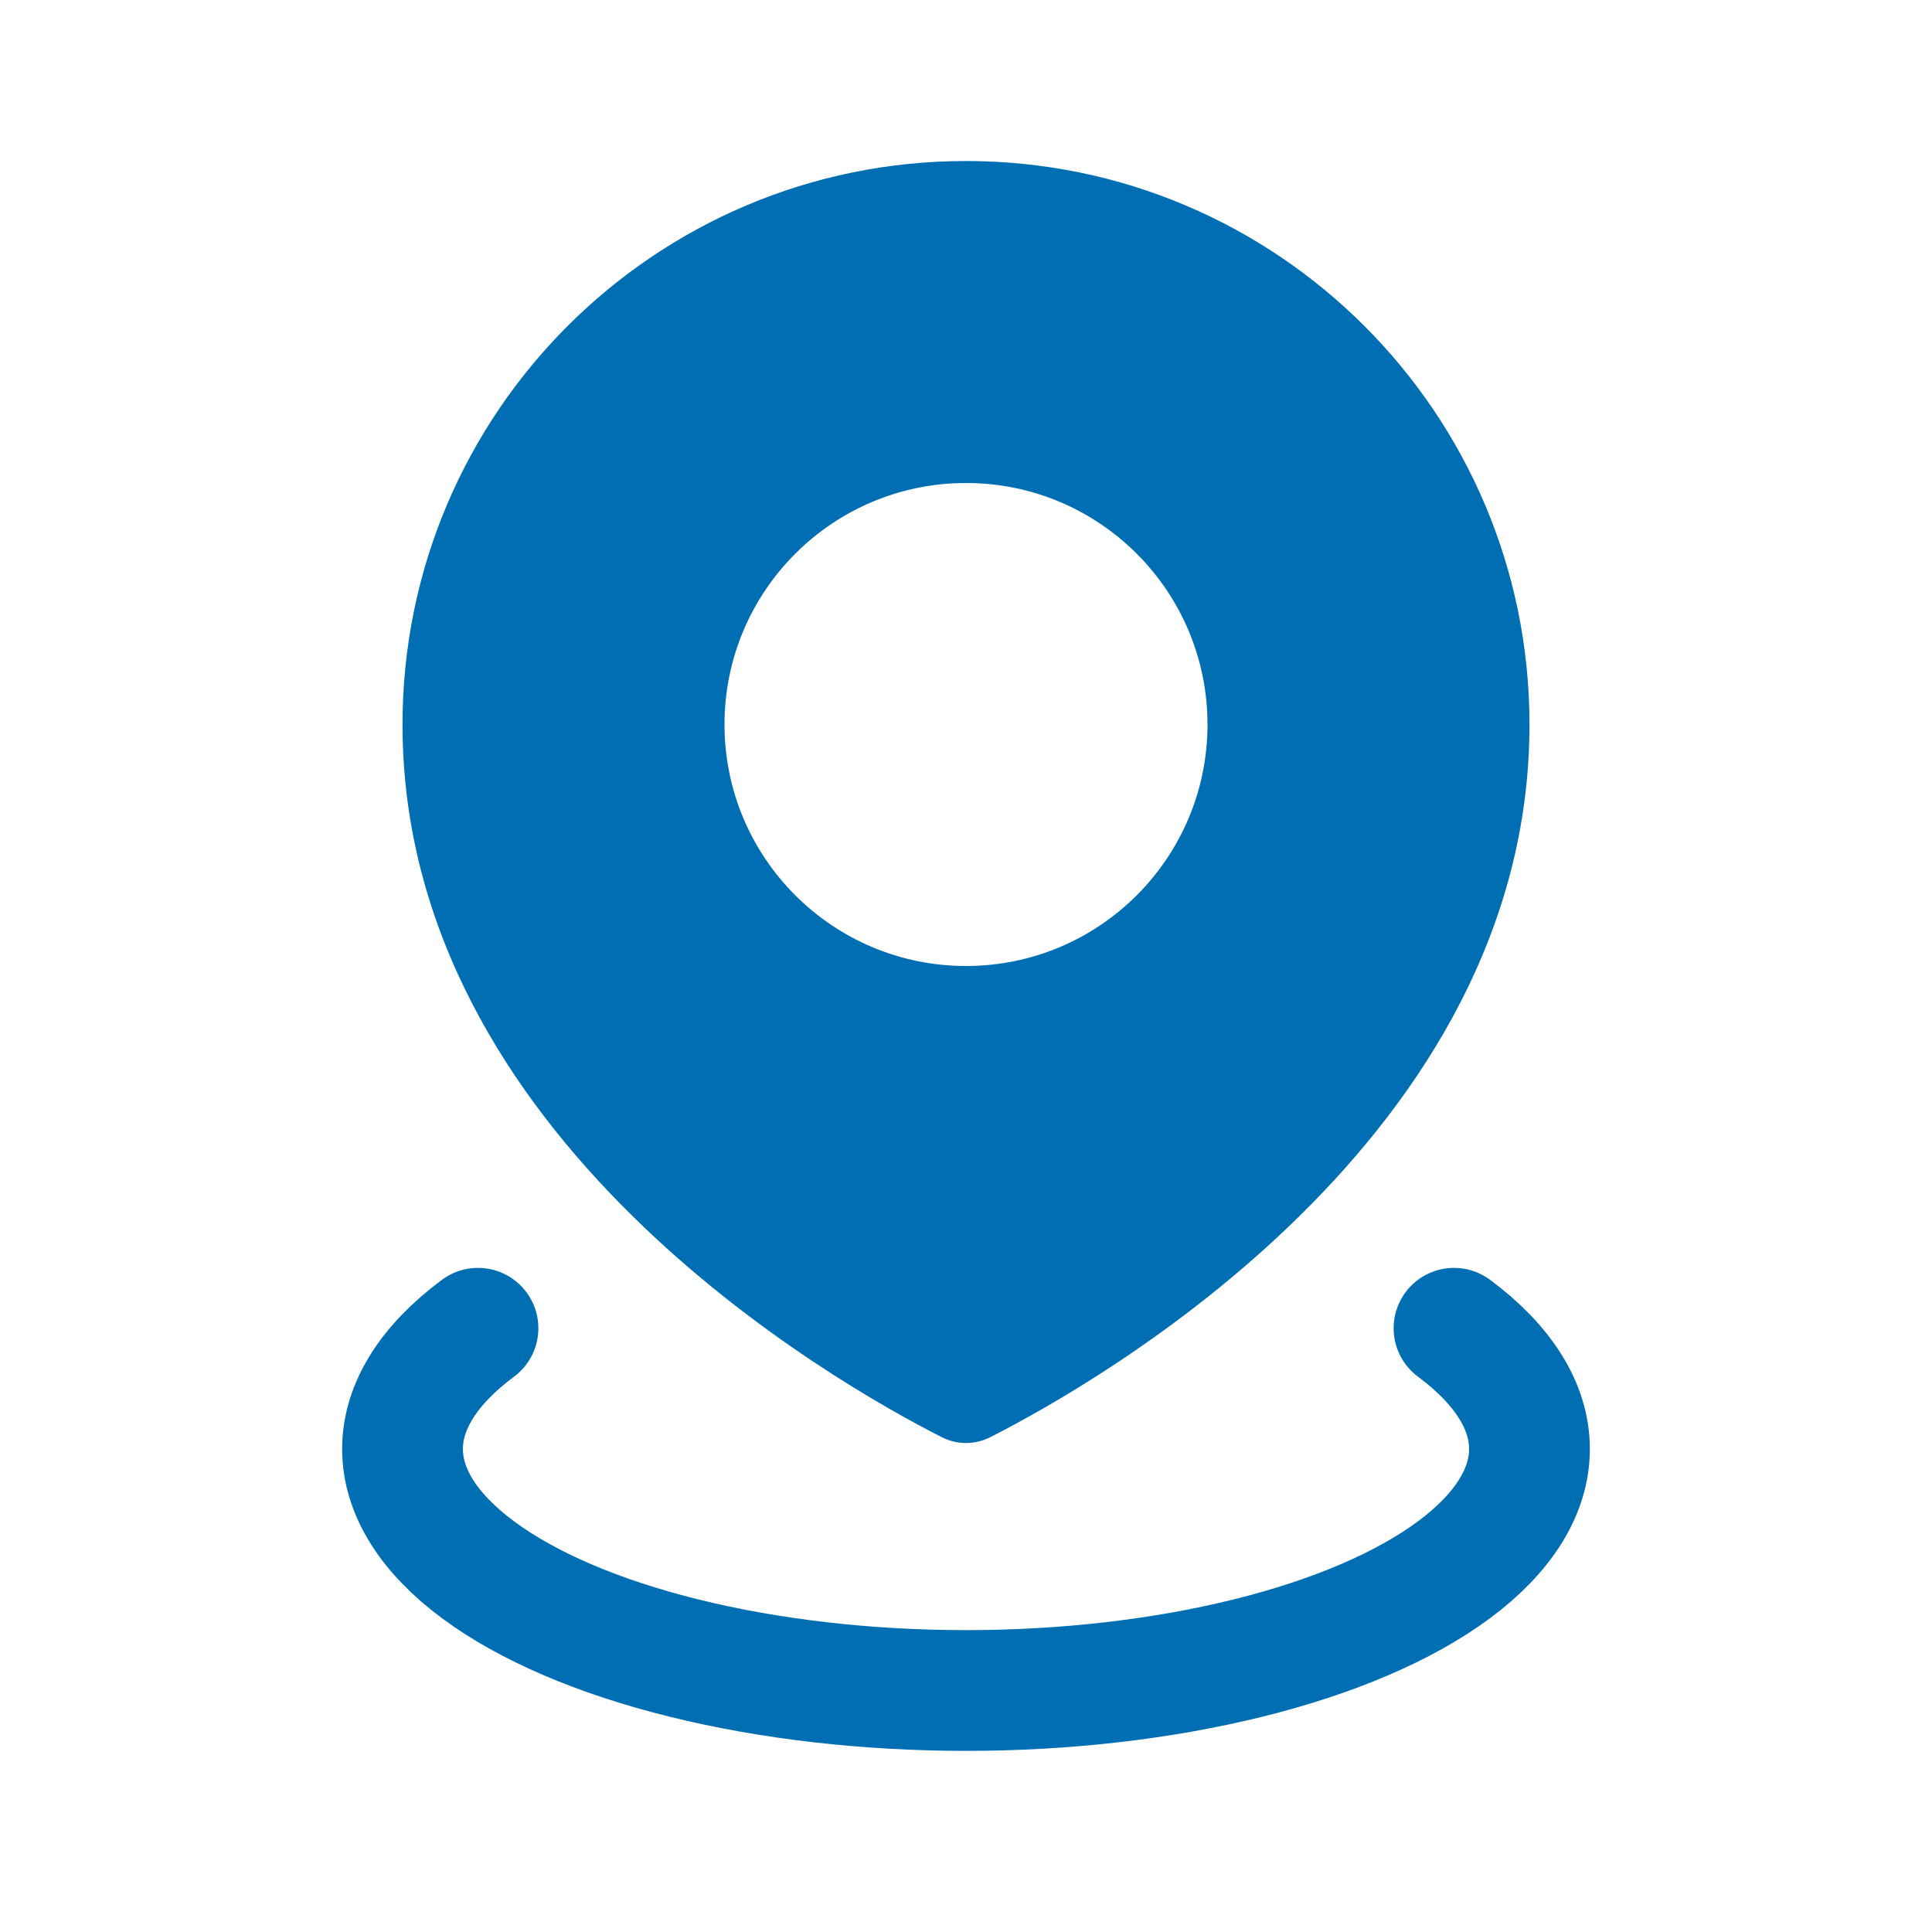 <svg xmlns="http://www.w3.org/2000/svg" fill="none" viewBox="0 0 32 32" height="32" width="32">
<path fill="#006EB3" d="M16.402 23.804C18.191 22.896 25.333 18.842 25.333 12C25.333 6.845 21.155 2.667 16 2.667C10.845 2.667 6.667 6.845 6.667 12C6.667 18.842 13.809 22.896 15.598 23.804C15.851 23.933 16.148 23.933 16.402 23.804ZM16 16C18.209 16 20 14.209 20 12C20 9.791 18.209 8 16 8C13.791 8 12 9.791 12 12C12 14.209 13.791 16 16 16Z" clip-rule="evenodd" fill-rule="evenodd"></path>
<path stroke-linecap="round" stroke-width="2" stroke="#006EB3" d="M24.083 22C24.902 22.608 25.333 23.298 25.333 24C25.333 24.702 24.902 25.392 24.083 26C23.264 26.608 22.085 27.113 20.667 27.464C19.248 27.815 17.638 28 16 28C14.362 28 12.752 27.815 11.333 27.464C9.914 27.113 8.736 26.608 7.917 26C7.098 25.392 6.667 24.702 6.667 24C6.667 23.298 7.098 22.608 7.917 22"></path>
</svg>
